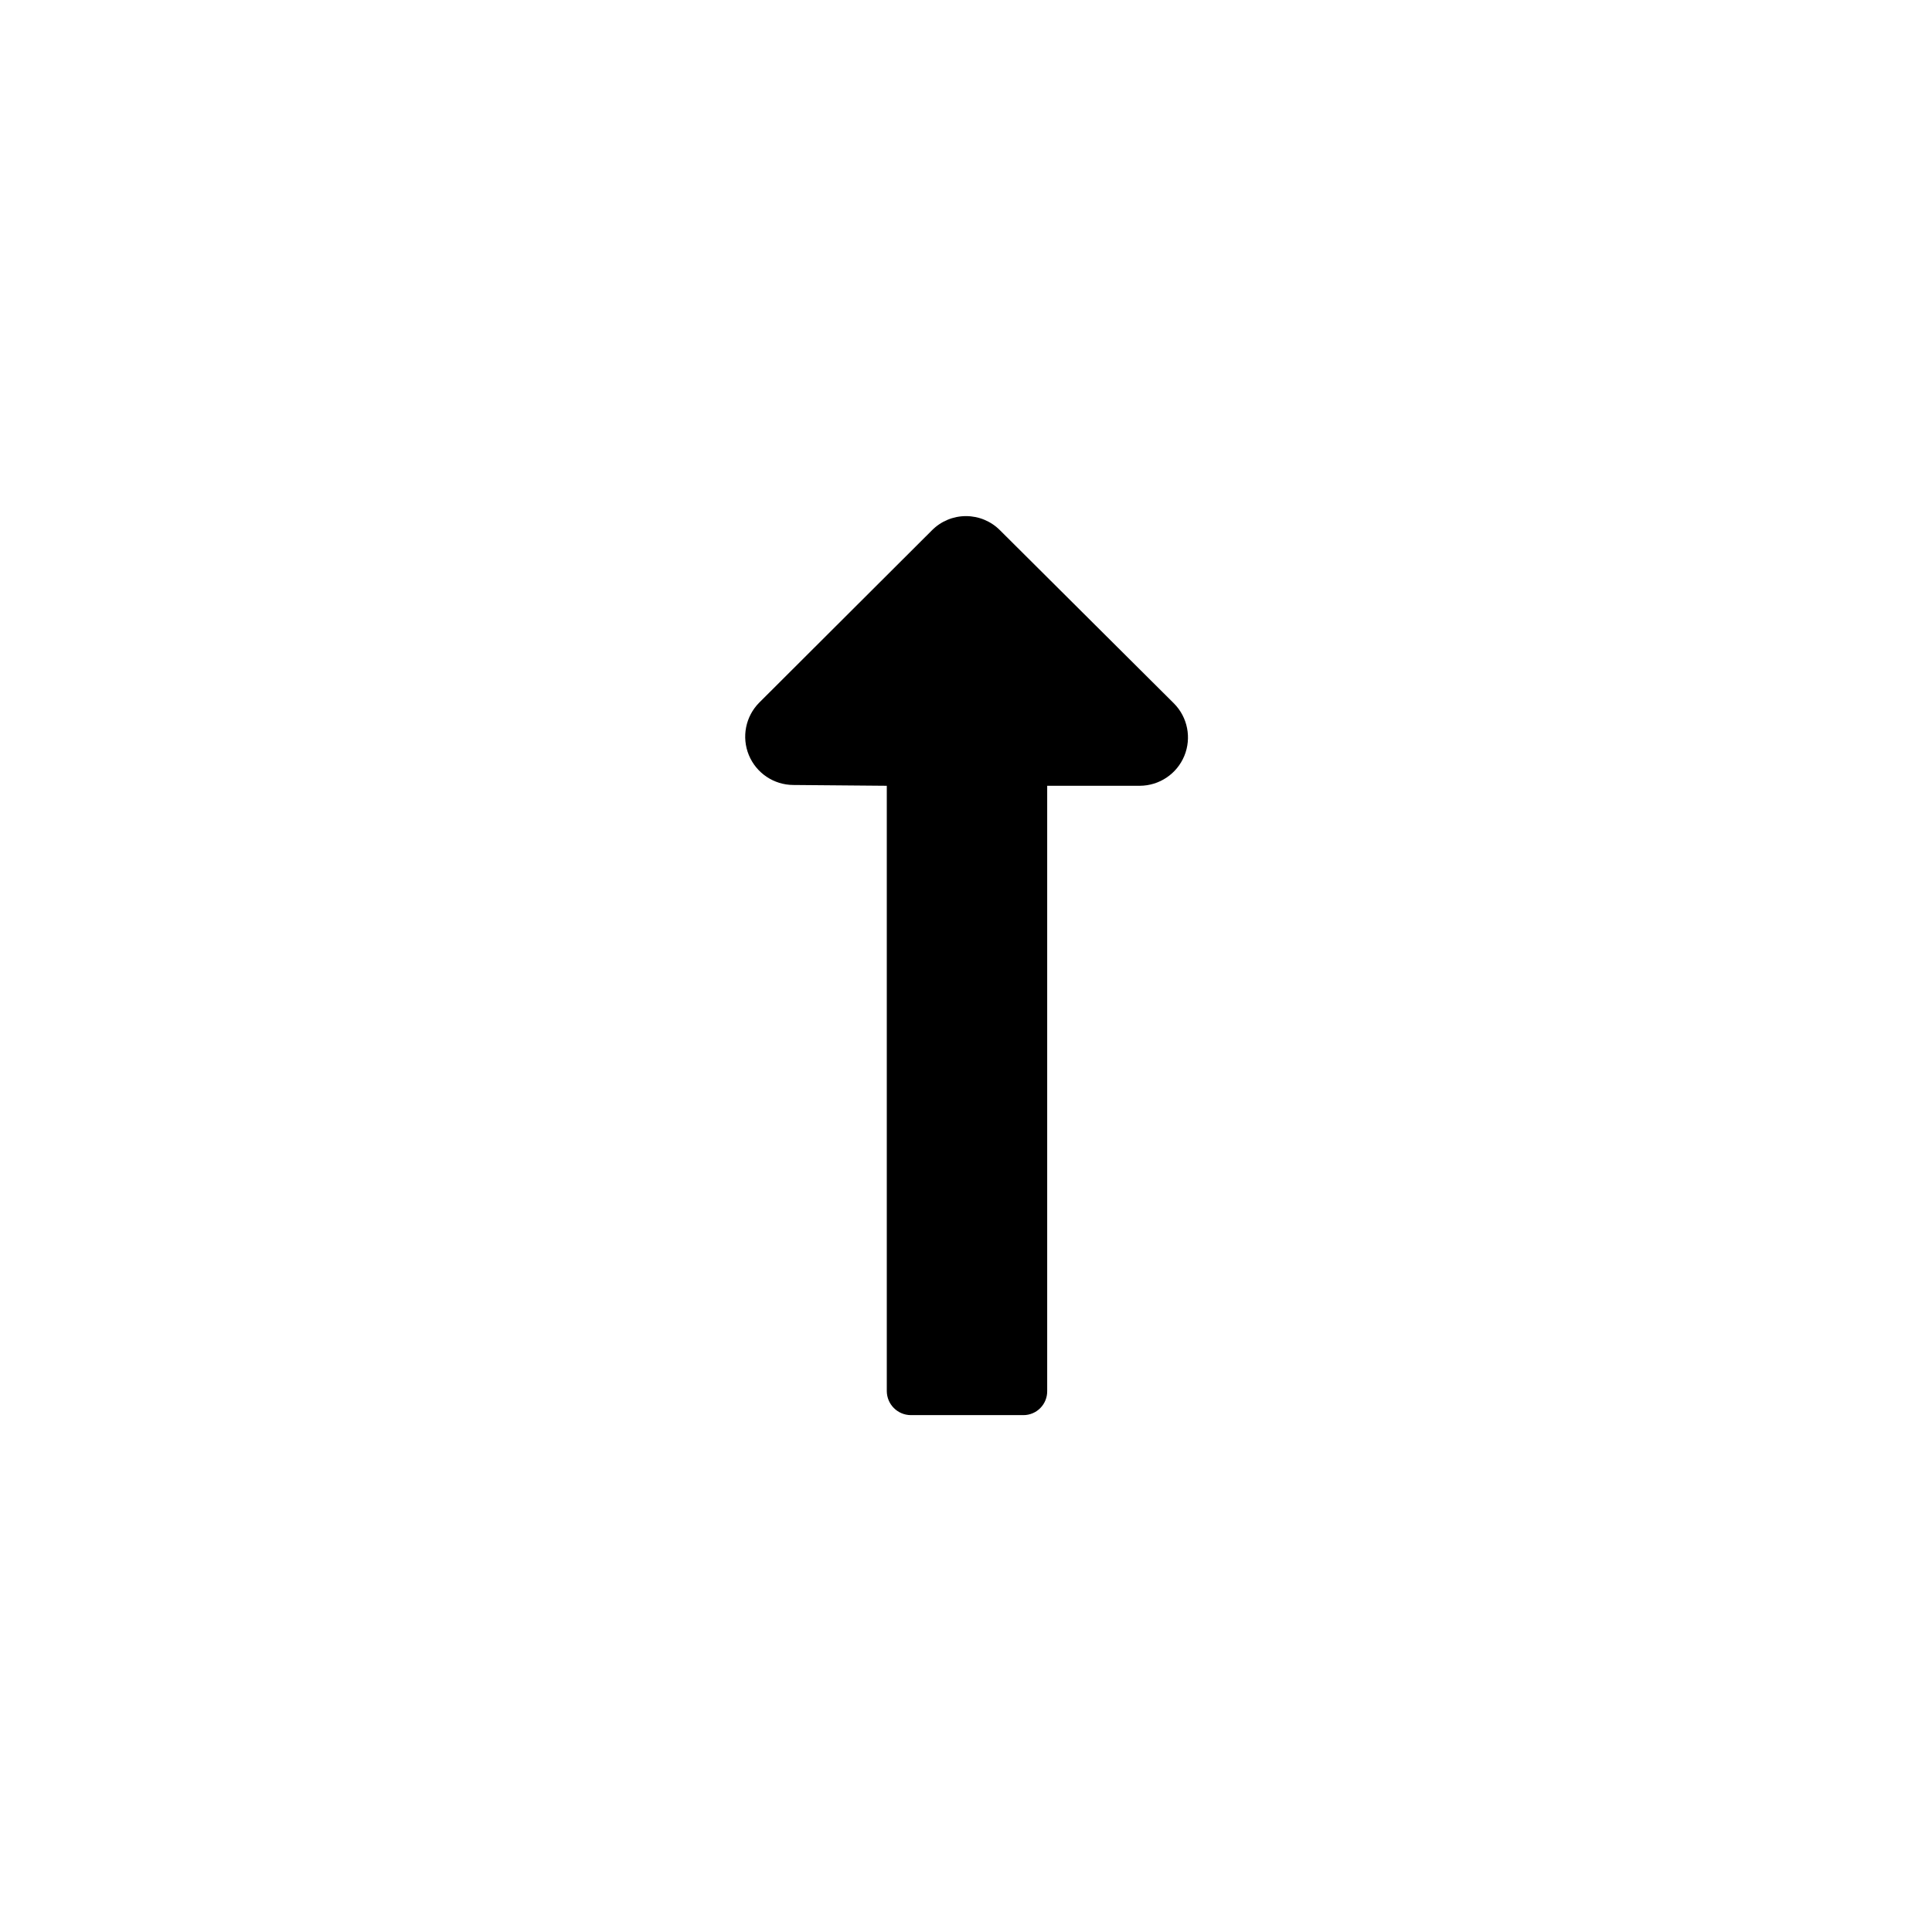 <?xml version="1.0" encoding="UTF-8"?>
<!-- Uploaded to: ICON Repo, www.iconrepo.com, Generator: ICON Repo Mixer Tools -->
<svg fill="#000000" width="800px" height="800px" version="1.1" viewBox="144 144 512 512" xmlns="http://www.w3.org/2000/svg">
 <path d="m379.01 352.24v160.38c0 3.535 2.863 6.402 6.402 6.402h29.809c1.688 0 3.305-0.676 4.488-1.883 1.184-1.203 1.836-2.832 1.809-4.519v-160.38h24.562-0.004c5.164-0.023 9.809-3.144 11.781-7.914 1.969-4.769 0.887-10.258-2.754-13.918l-46.078-45.867c-2.383-2.41-5.633-3.766-9.023-3.766s-6.644 1.355-9.027 3.766l-45.762 45.656c-3.641 3.66-4.727 9.148-2.754 13.922 1.973 4.769 6.617 7.887 11.777 7.91z"/>
</svg>